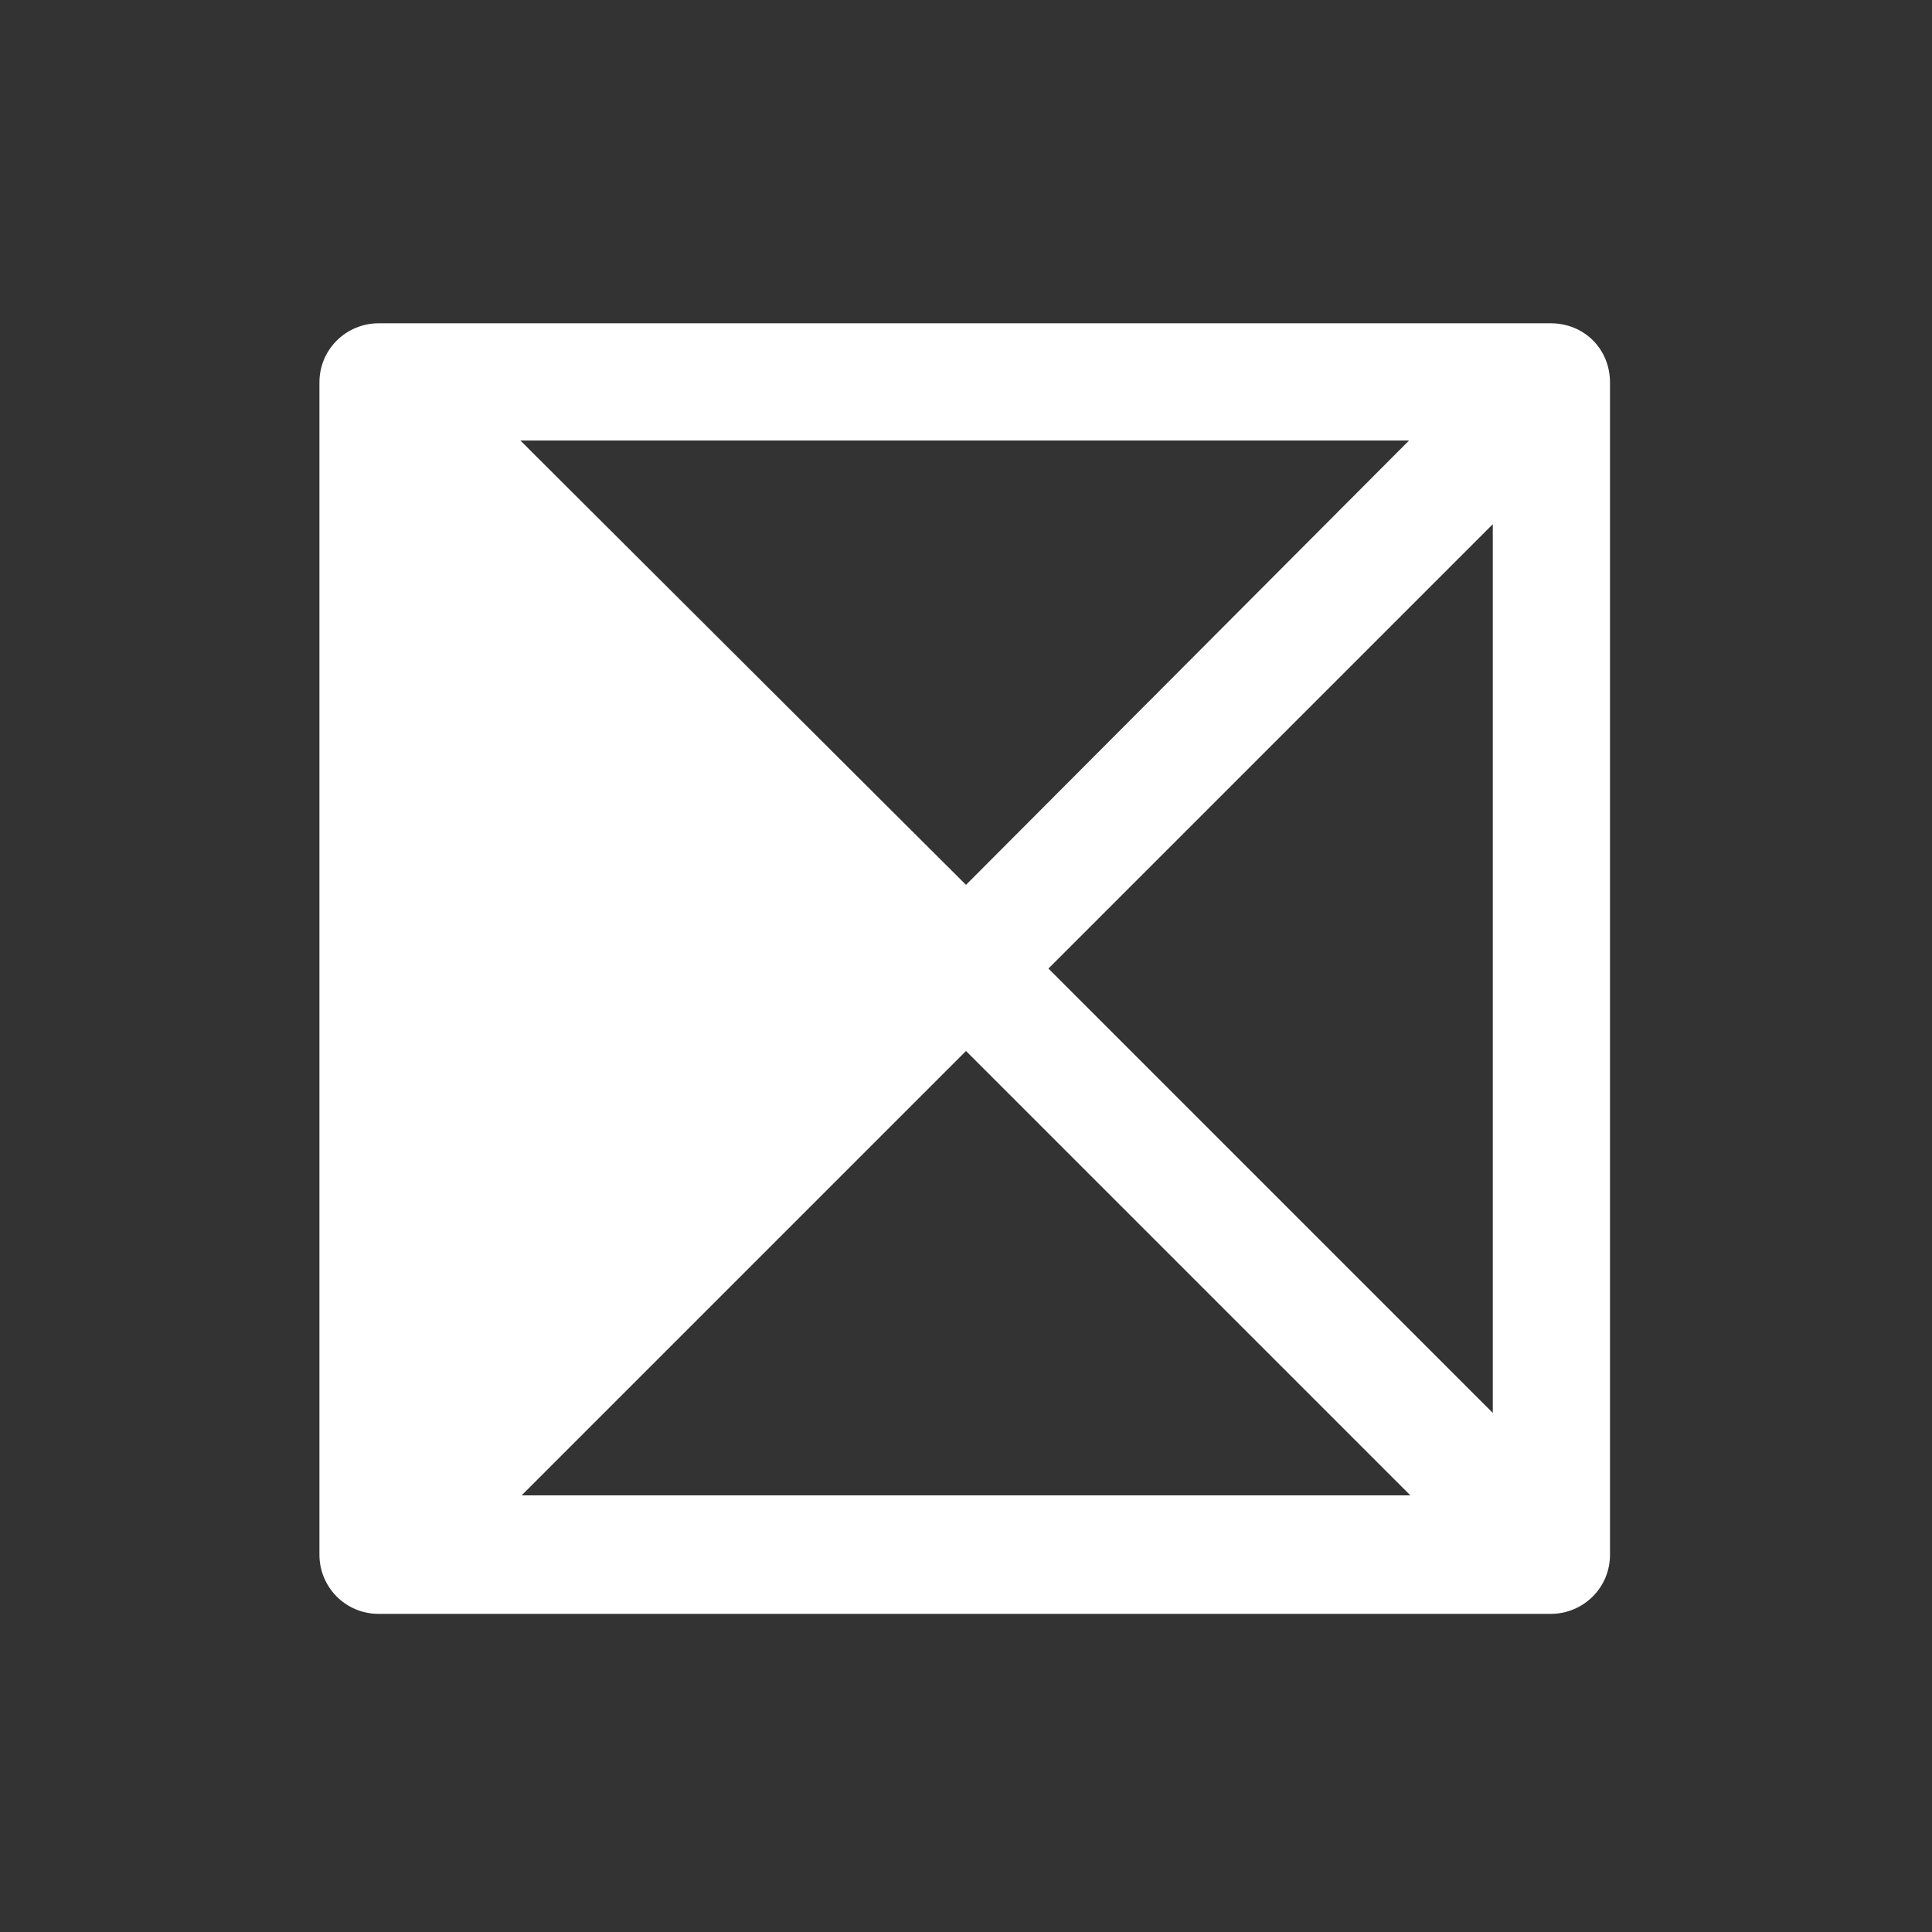 <?xml version="1.0" encoding="utf-8"?>
<!-- Generator: Adobe Illustrator 26.0.3, SVG Export Plug-In . SVG Version: 6.00 Build 0)  -->
<svg version="1.1" id="_x32_-2" xmlns="http://www.w3.org/2000/svg" xmlns:xlink="http://www.w3.org/1999/xlink" x="0px" y="0px"
	 width="150px" height="150px" viewBox="0 0 150 150" style="enable-background:new 0 0 150 150;" xml:space="preserve">
<rect x="0" y="0" width="150" height="150" fill="#333333" stroke="none"/>
<style type="text/css">
	.st0{fill-rule:evenodd;clip-rule:evenodd;fill:#FFFFFF;}
</style>
<path class="st0" d="M120.4,25.1h-91c-2.5,0-4.6,2-4.6,4.6v91c0,2.5,2,4.6,4.6,4.6h91c2.5,0,4.6-2,4.6-4.6v-91
	C125,27.1,123,25.1,120.4,25.1 M40.4,34.2h69L75,68.7L40.4,34.2z M75,81.6l34.5,34.5h-69L75,81.6z M81.4,75.2l34.5-34.5v69
	L81.4,75.2z"/>
</svg>
